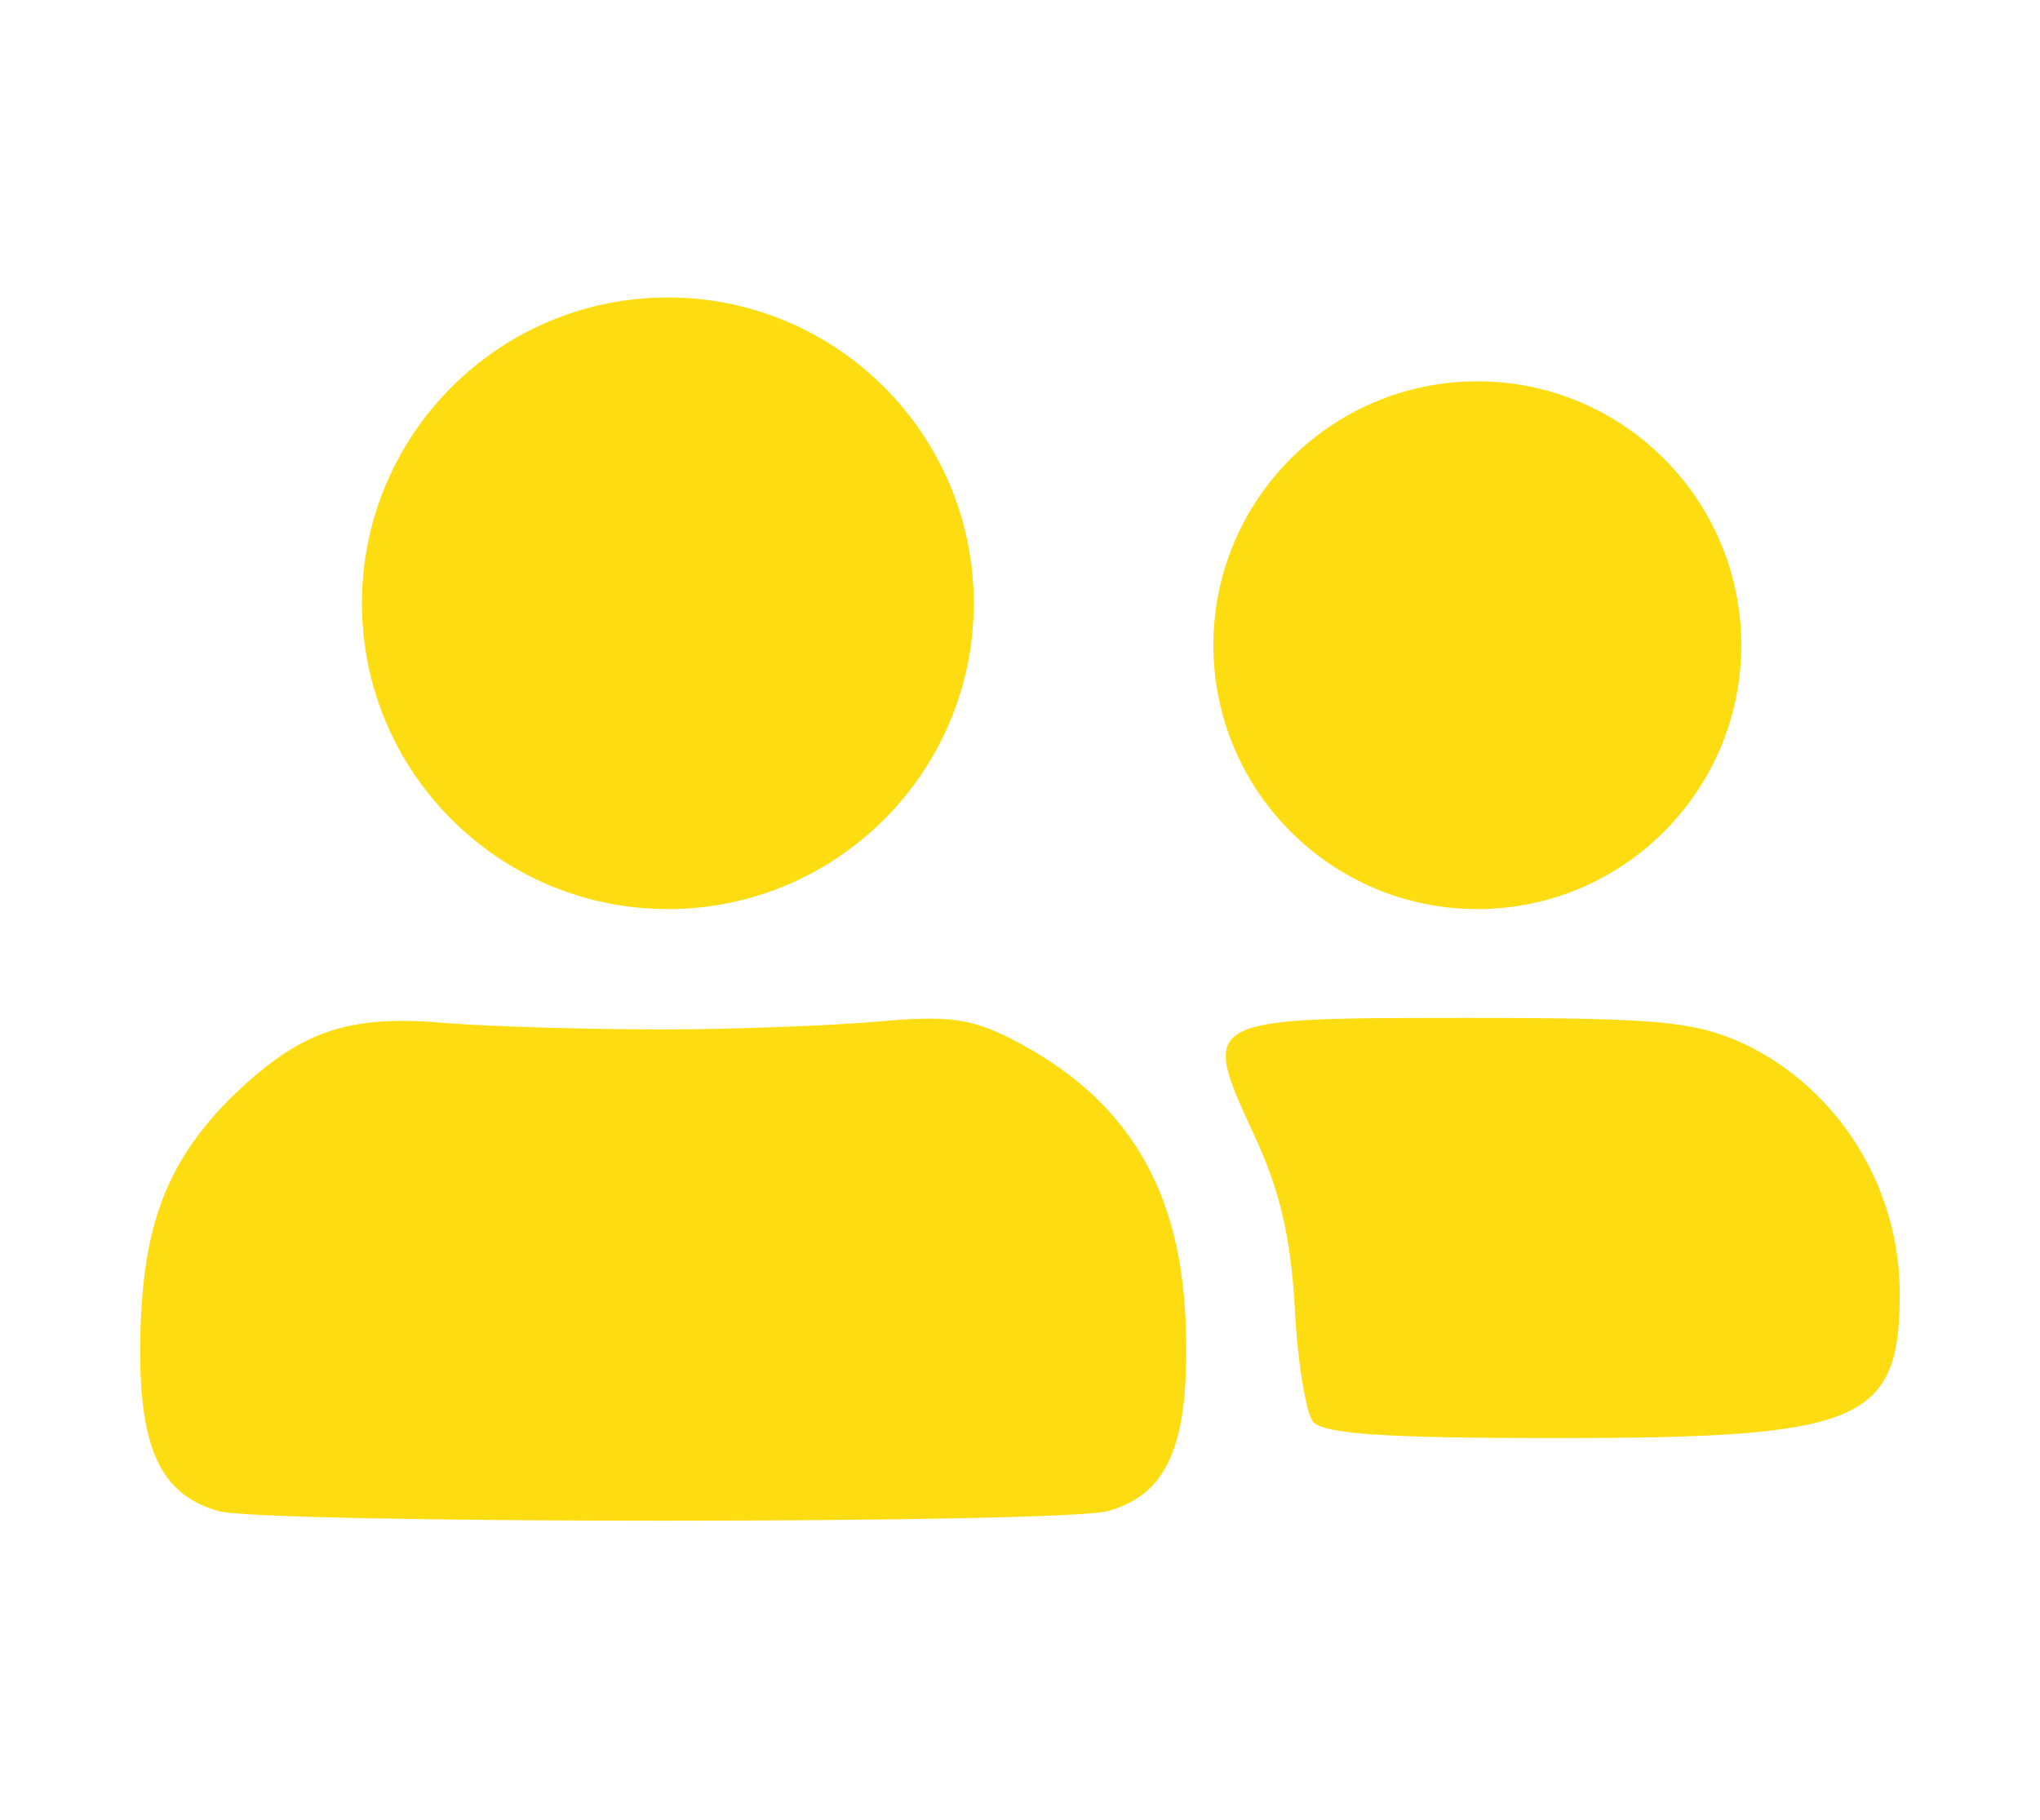 <svg xmlns="http://www.w3.org/2000/svg" xmlns:xlink="http://www.w3.org/1999/xlink" xmlns:serif="http://www.serif.com/" width="100%" height="100%" viewBox="0 0 344 307" xml:space="preserve" style="fill-rule:evenodd;clip-rule:evenodd;stroke-linejoin:round;stroke-miterlimit:2;">    <g transform="matrix(1.333,0,0,1.333,0,0)">        <g transform="matrix(1.621,-3.32822e-32,3.32822e-32,1.621,-85.502,-168.166)">            <g id="community">                <path d="M104.5,184.1C110,184.1 117.5,183.8 121.1,183.5C126.6,183 128.4,183.2 131.6,184.8C140.8,189.5 145.1,196.7 145.3,207.9C145.5,216.7 143.8,220.4 139.2,221.7C135.7,222.7 73.3,222.7 69.8,221.7C65.2,220.4 63.5,216.7 63.7,207.9C63.9,199.5 65.7,194.6 70.6,189.6C76,184.3 79.7,182.9 87.5,183.6C91.4,183.9 99,184.1 104.5,184.1ZM188.8,185.2C196.2,188.7 201,196.4 201,204.7C201,214.8 198,216 174.2,216C161,216 156,215.7 155.2,214.7C154.7,214.1 154,210.1 153.8,206C153.5,200.5 152.7,196.8 150.6,192.3C146.4,183.2 146.4,183.2 167.3,183.2C182.4,183.2 185,183.5 188.8,185.2ZM104.865,126.962C118.041,126.962 128.737,137.659 128.737,150.834C128.737,164.01 118.041,174.706 104.865,174.706C91.69,174.706 80.993,164.01 80.993,150.834C80.993,137.659 91.69,126.962 104.865,126.962ZM168.037,133.509C179.405,133.509 188.635,142.739 188.635,154.108C188.635,165.476 179.405,174.706 168.037,174.706C156.668,174.706 147.438,165.476 147.438,154.108C147.438,142.739 156.668,133.509 168.037,133.509Z" style="fill:rgb(253,221,17);fill-rule:nonzero;"></path>            </g>        </g>    </g></svg>